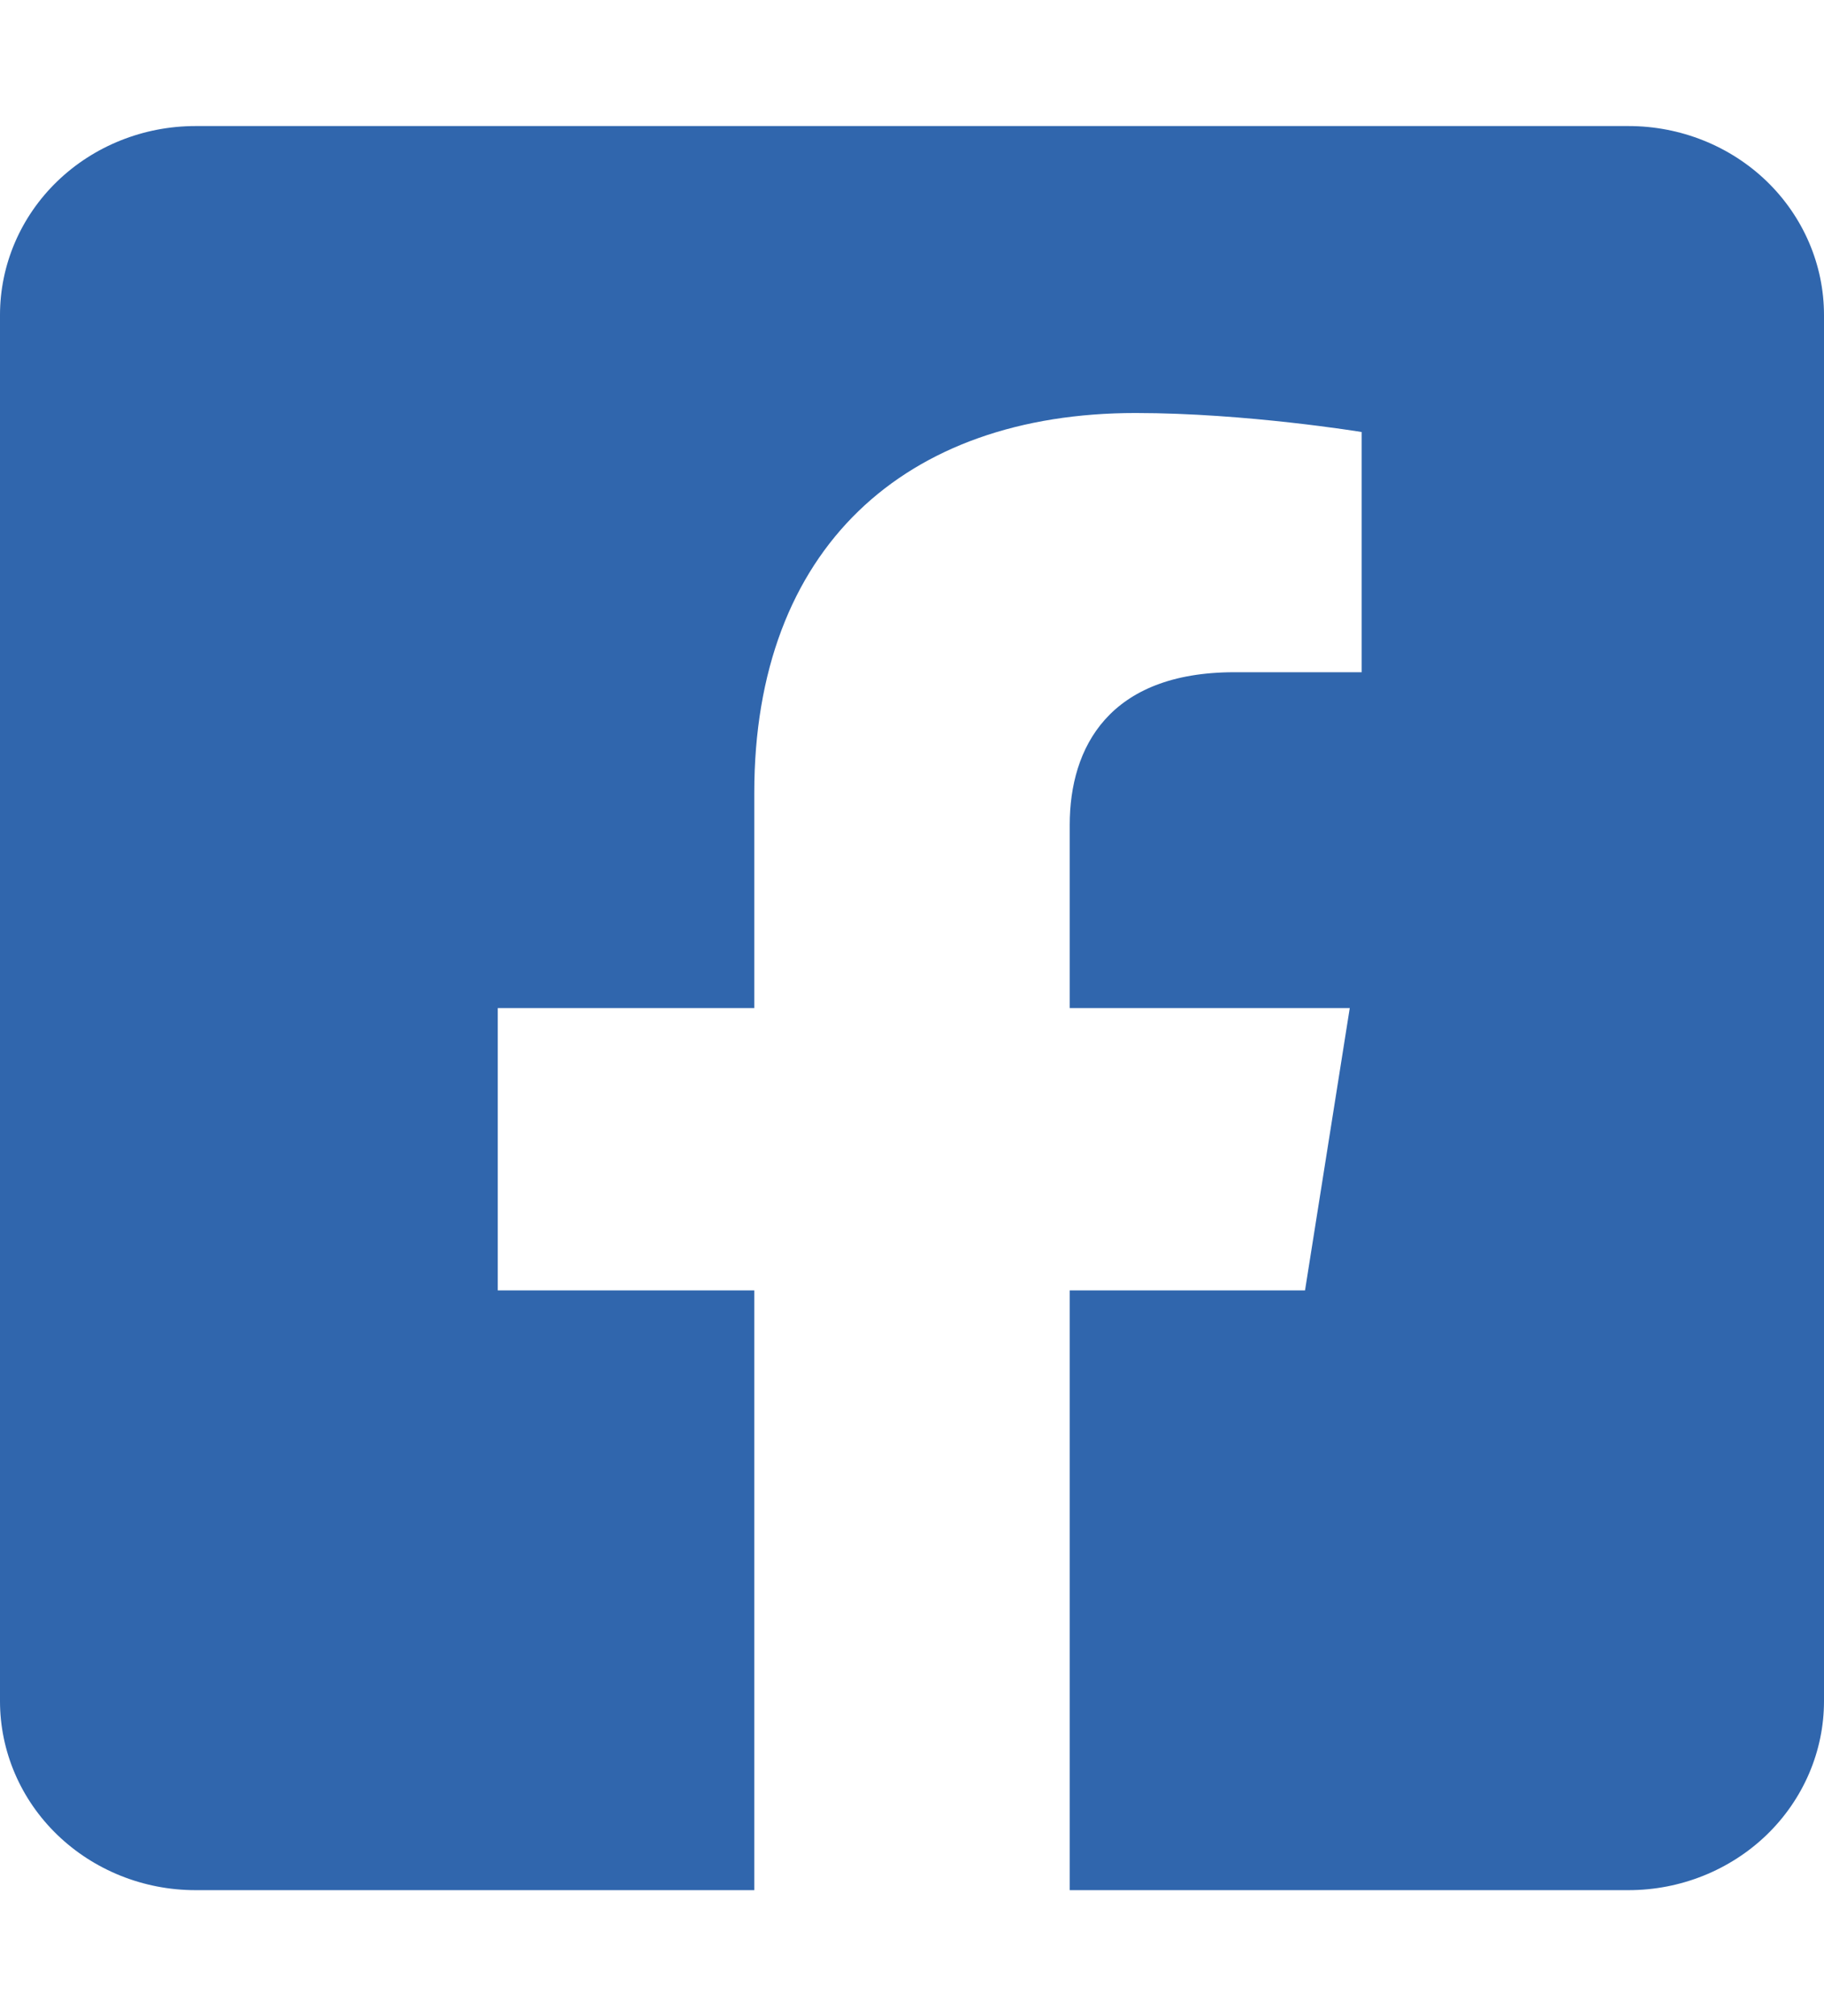 <svg width="19" height="21" viewBox="0 0 19 21" fill="none" xmlns="http://www.w3.org/2000/svg">
<path d="M16.964 1.313H2.036C1.496 1.313 0.978 1.52 0.596 1.889C0.214 2.258 0 2.759 0 3.281L0 17.719C0 18.241 0.214 18.742 0.596 19.111C0.978 19.48 1.496 19.688 2.036 19.688H7.857V13.441H5.185V10.5H7.857V8.259C7.857 5.71 9.426 4.302 11.829 4.302C12.98 4.302 14.184 4.5 14.184 4.5V7.002H12.858C11.551 7.002 11.143 7.787 11.143 8.591V10.5H14.06L13.594 13.441H11.143V19.688H16.964C17.504 19.688 18.022 19.48 18.404 19.111C18.785 18.742 19 18.241 19 17.719V3.281C19 2.759 18.785 2.258 18.404 1.889C18.022 1.52 17.504 1.313 16.964 1.313V1.313Z" fill="#3066AD"/>
</svg>
